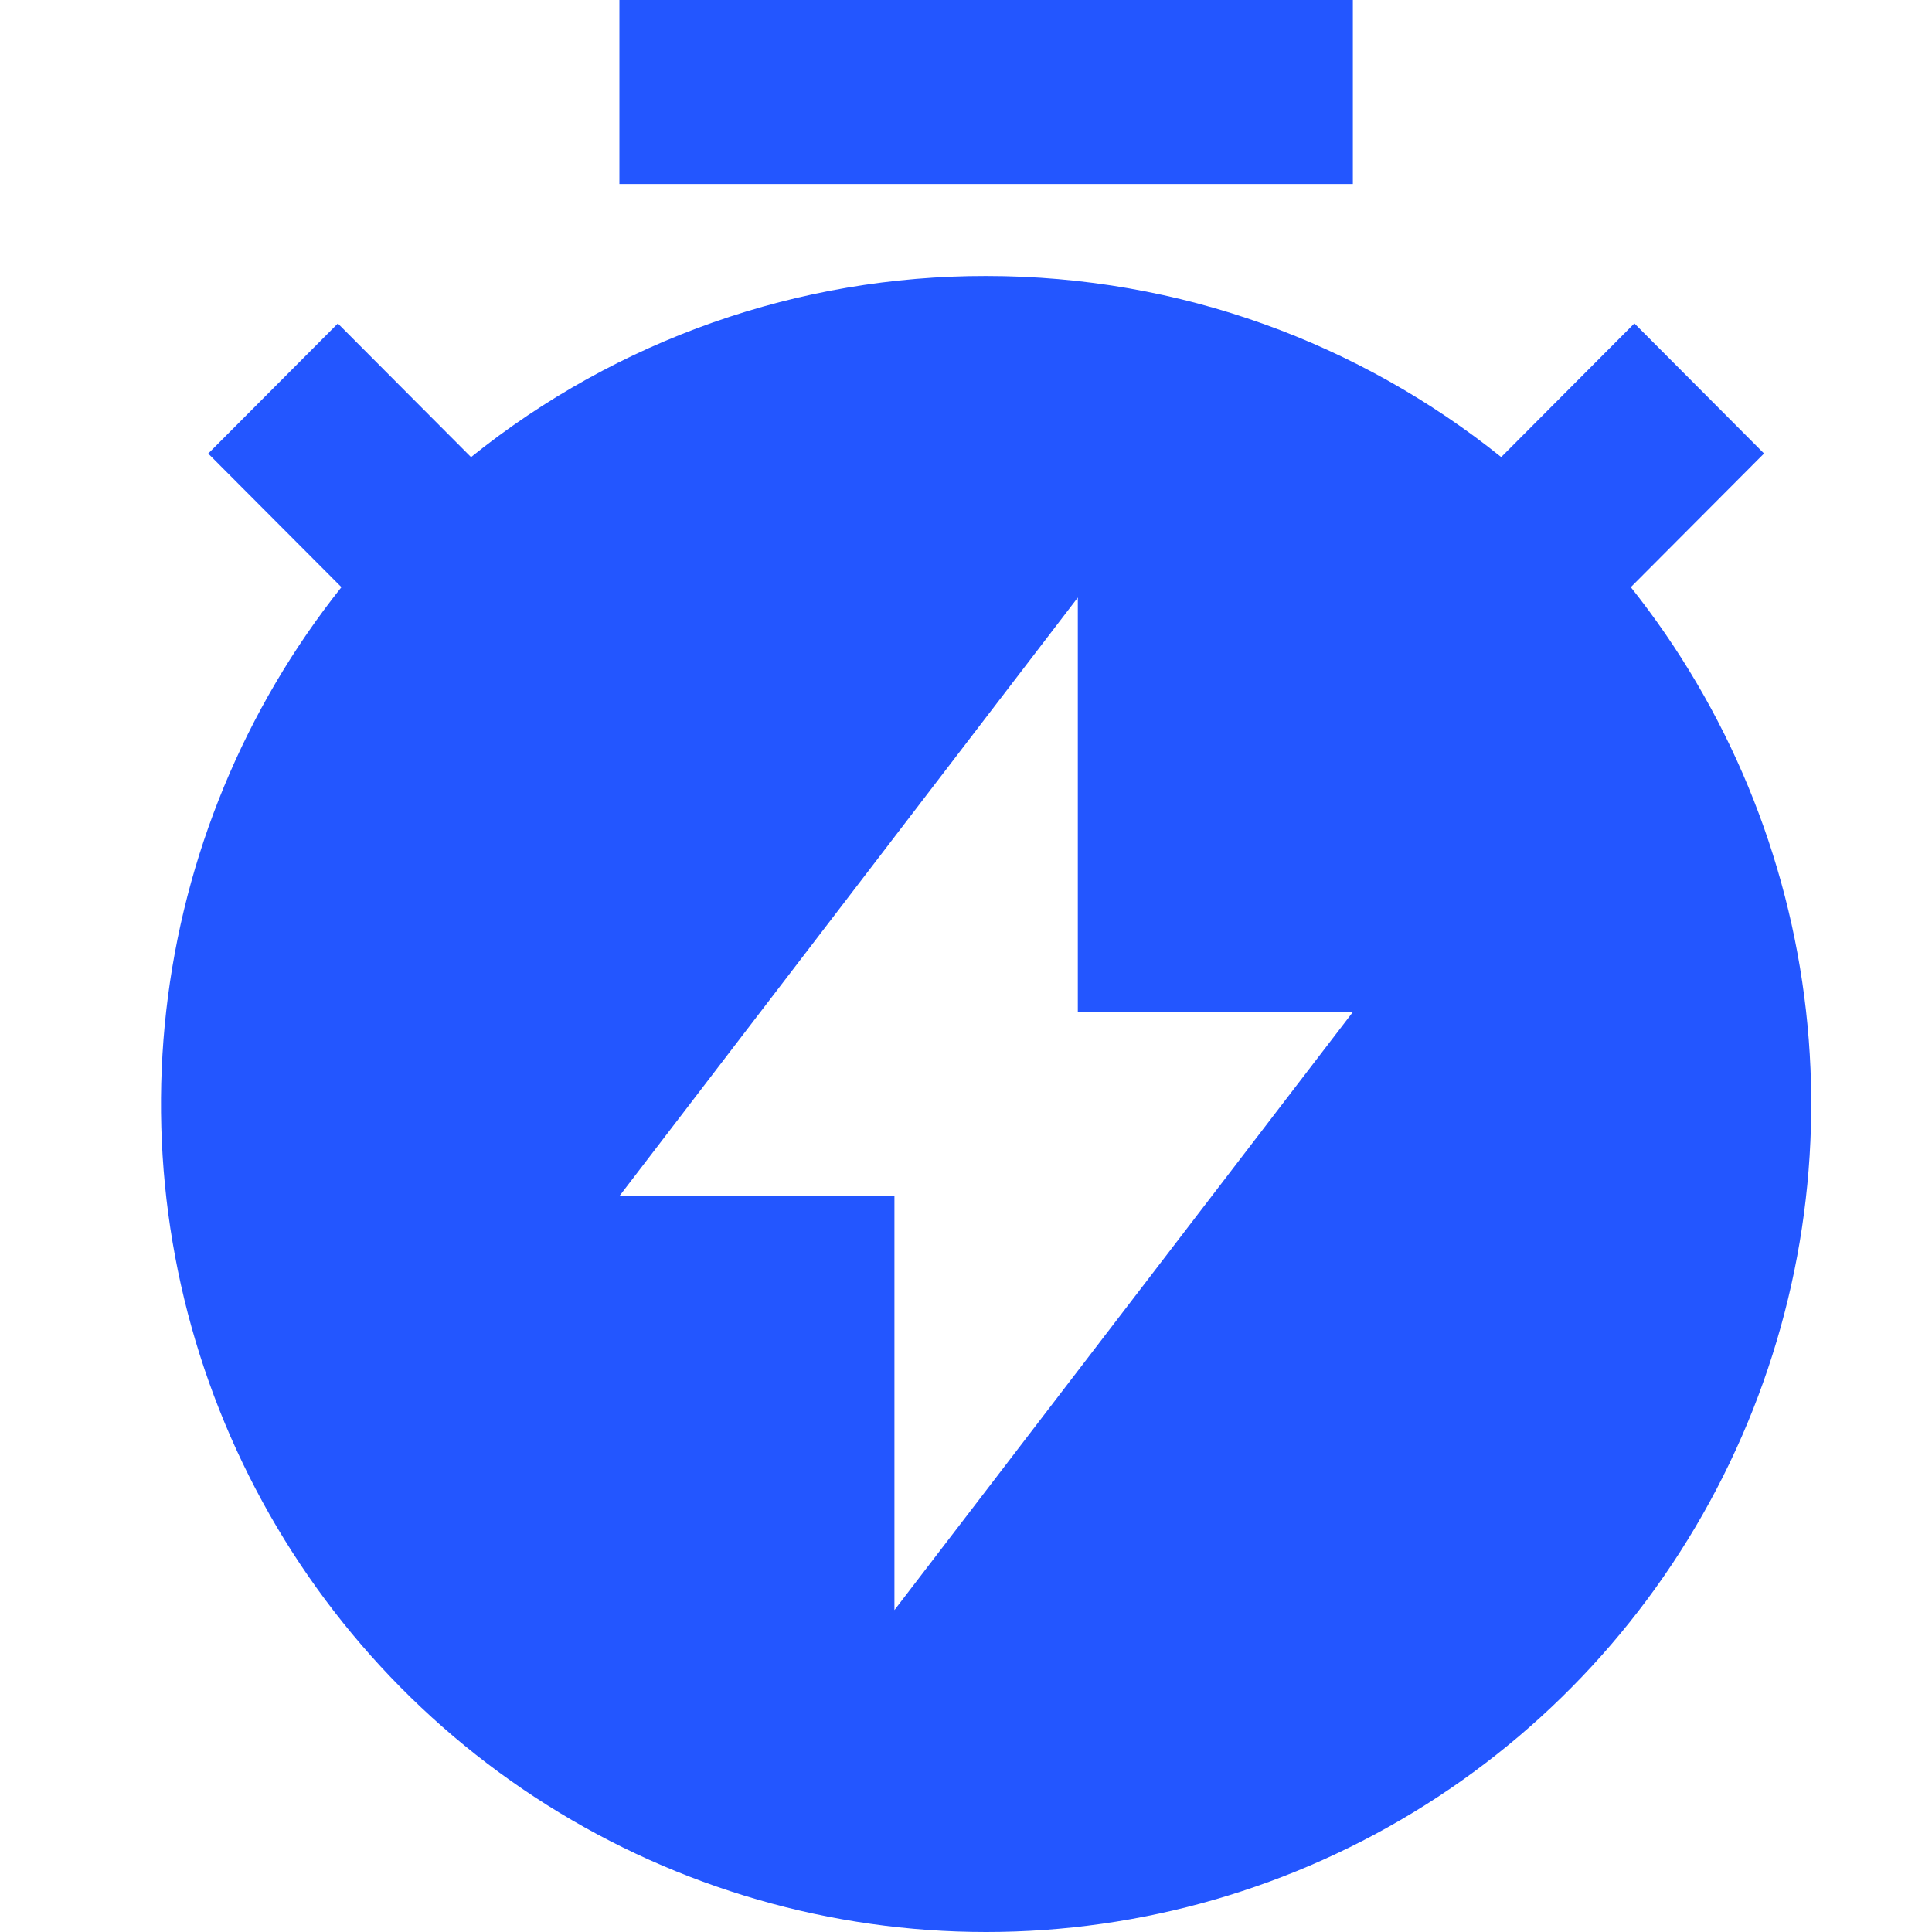 <?xml version="1.0" encoding="UTF-8"?> <svg xmlns="http://www.w3.org/2000/svg" width="48" height="48" viewBox="0 0 48 48" fill="none"> <path d="M11.704 11.356C15.334 8.437 19.848 6.85 24.5 6.857C29.34 6.857 33.789 8.54 37.297 11.356L40.606 8.035L43.827 11.267L40.517 14.588C42.926 17.615 44.435 21.263 44.87 25.112C45.304 28.961 44.647 32.855 42.973 36.346C41.3 39.837 38.678 42.783 35.41 44.845C32.142 46.906 28.36 48 24.5 48C20.64 48 16.858 46.906 13.59 44.845C10.322 42.783 7.7 39.837 6.027 36.346C4.353 32.855 3.696 28.961 4.13 25.112C4.565 21.263 6.073 17.615 8.483 14.588L5.173 11.269L8.394 8.037L11.704 11.358V11.356ZM26.778 25.144V14.846L15.389 29.716H22.222V40.002L33.611 25.144H26.778ZM15.389 0H33.611V4.572H15.389V0Z" fill="#2356FF"></path> </svg> 